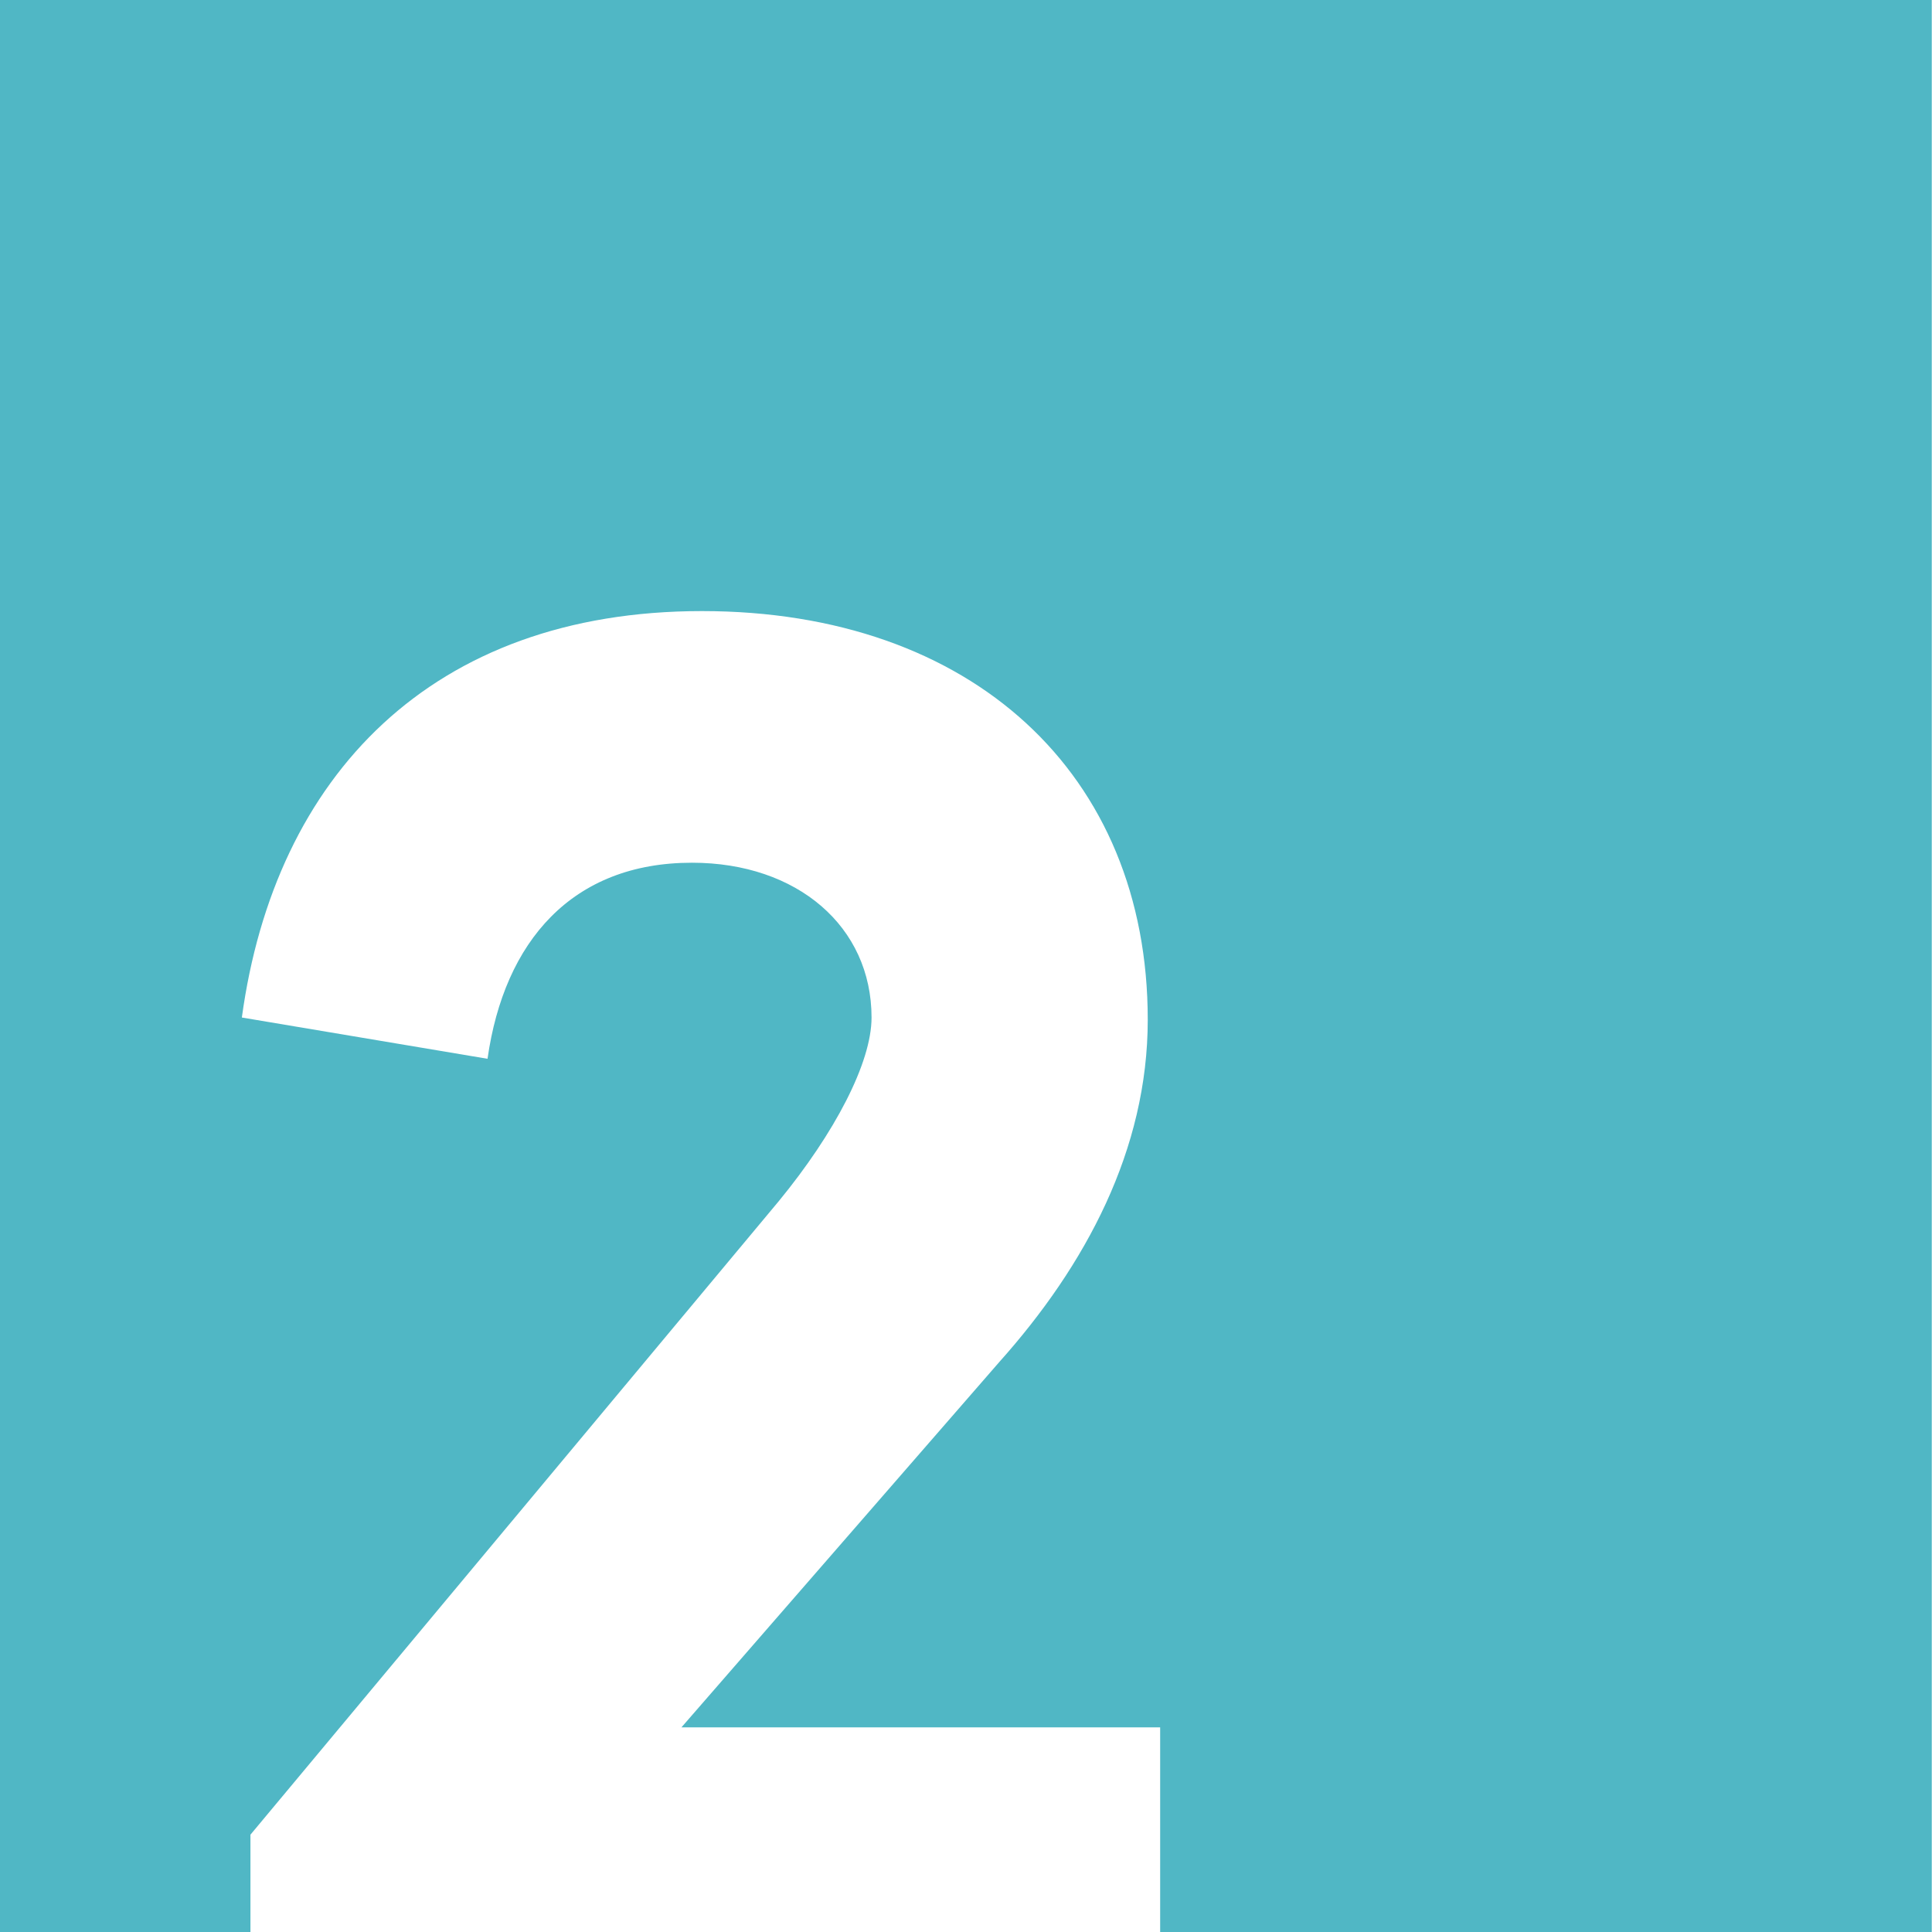 <svg xmlns="http://www.w3.org/2000/svg" id="b" viewBox="0 0 81 81"><defs><style>.d{fill:#50b7c5;}</style></defs><g id="c"><path class="d" d="m0,0v81h10.5v-4.08l22.15-26.56c2.34-2.85,3.89-5.8,3.89-7.7,0-3.81-3.11-6.49-7.53-6.49-5.02,0-7.87,3.29-8.57,8.22l-10.3-1.73c1.38-10.12,7.96-17.04,19.29-17.04s18.69,6.83,18.69,17.13c0,5.45-2.6,10.3-6.23,14.36l-13.32,15.31h20.07v8.58h32.35V0H0Z"></path></g></svg>
